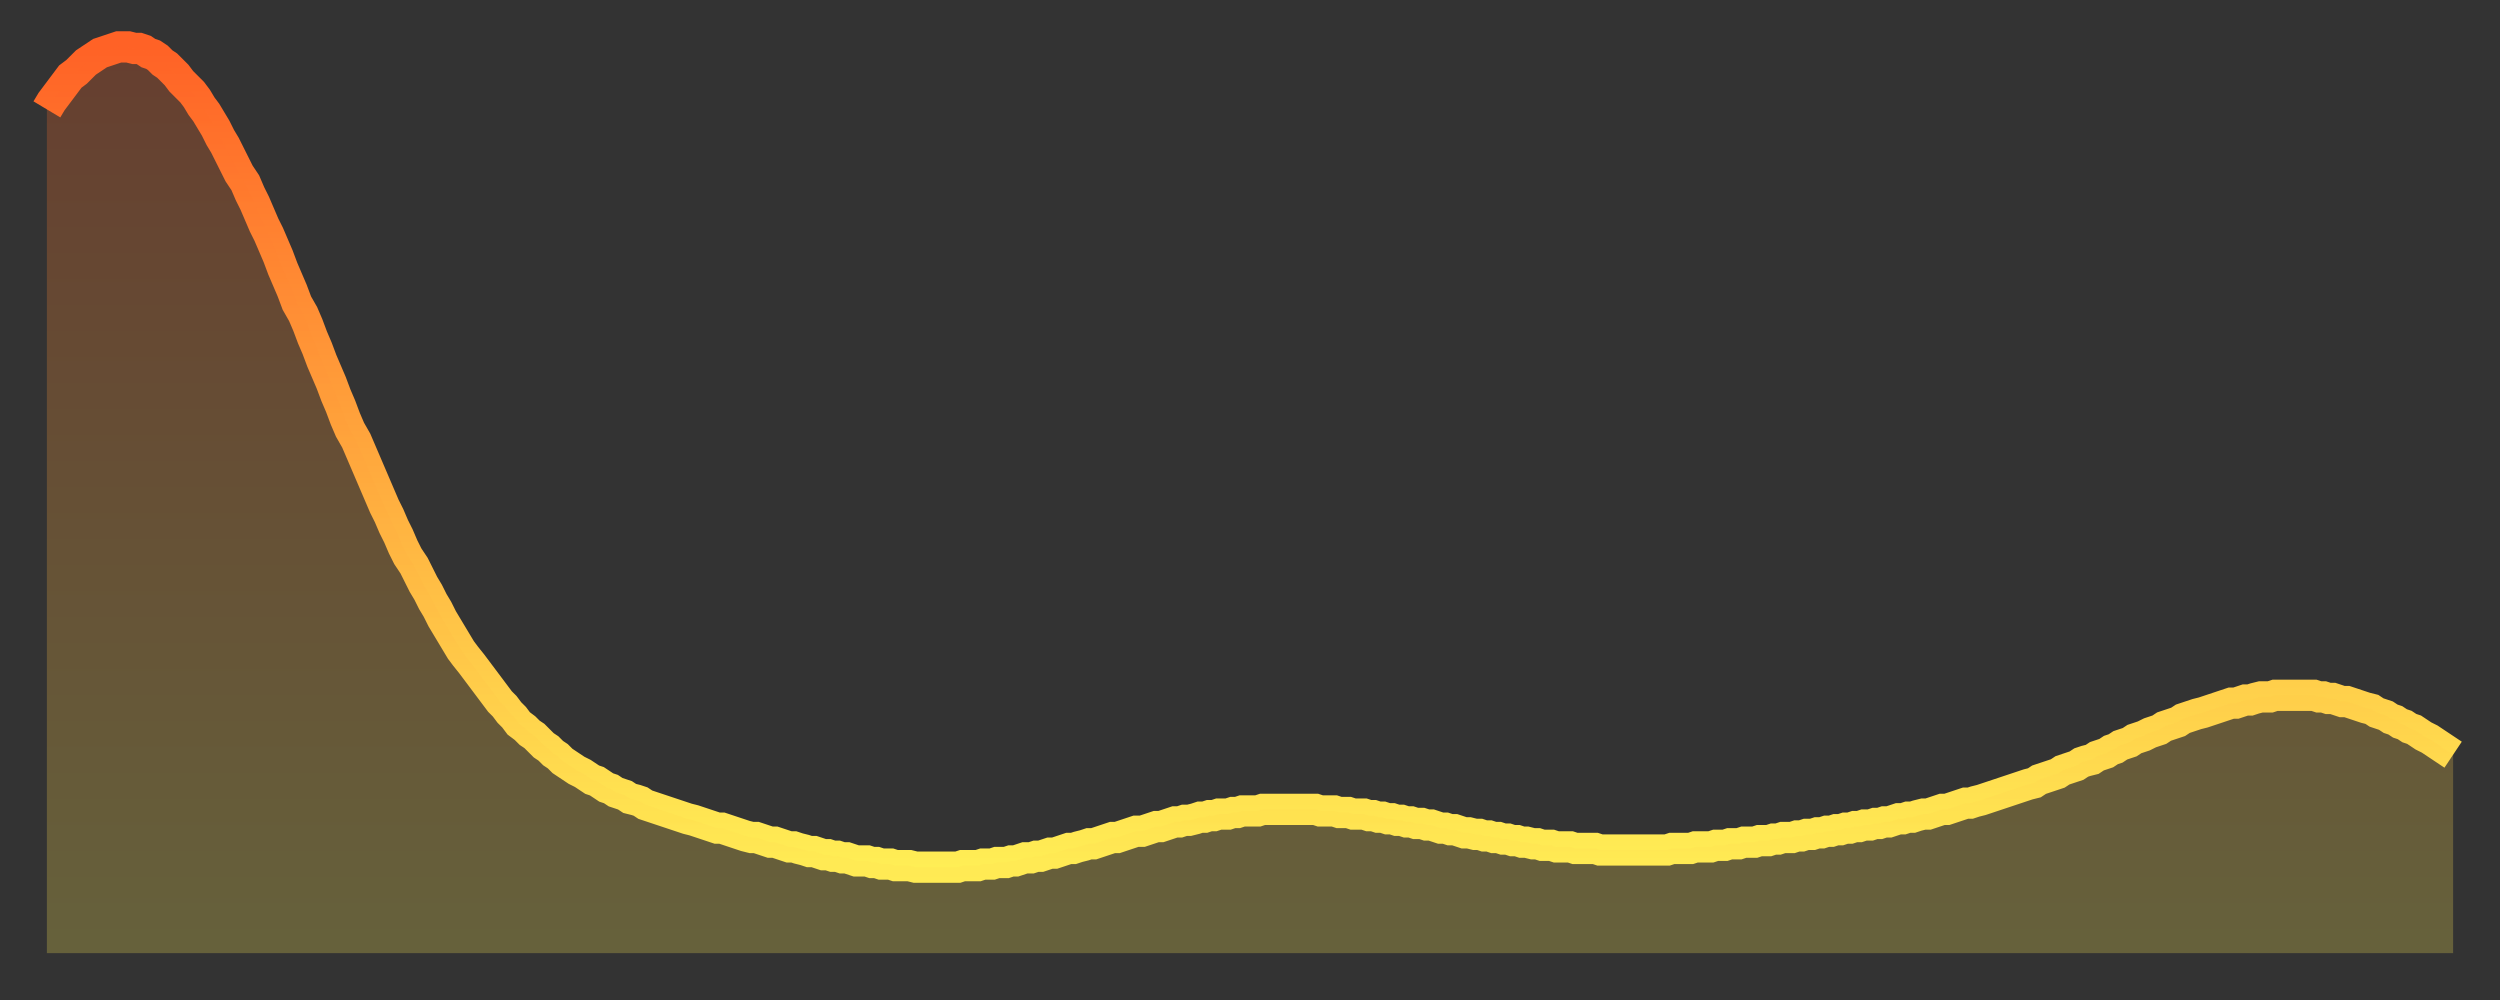 <?xml version="1.0" encoding="utf-8" ?>
<svg baseProfile="full" height="64" version="1.1" width="160" xmlns="http://www.w3.org/2000/svg" xmlns:ev="http://www.w3.org/2001/xml-events" xmlns:xlink="http://www.w3.org/1999/xlink"><rect width="100%" height="100%" fill="#333333" stroke="none"/><defs><linearGradient id="id3957406" x1="0" x2="0" y1="0" y2="1"><stop offset="0%" stop-color="#ff6226" /><stop offset="50%" stop-color="#ffa83d" /><stop offset="100%" stop-color="#ffee55" /></linearGradient></defs><g transform="translate(3,3)"><g><path d="M 0.0 4.0 0.3 3.5 0.6 3.1 0.9 2.7 1.2 2.3 1.5 1.9 1.9 1.6 2.2 1.3 2.5 1.0 2.8 0.8 3.1 0.6 3.4 0.4 3.7 0.3 4.0 0.2 4.3 0.1 4.6 0.0 4.9 0.0 5.2 0.0 5.6 0.1 5.9 0.1 6.2 0.2 6.5 0.4 6.8 0.5 7.1 0.7 7.4 1.0 7.7 1.2 8.0 1.5 8.3 1.8 8.6 2.2 8.9 2.5 9.3 2.9 9.6 3.3 9.9 3.8 10.2 4.2 10.5 4.7 10.8 5.2 11.1 5.8 11.4 6.3 11.7 6.9 12.0 7.5 12.3 8.1 12.7 8.7 13.0 9.4 13.3 10.0 13.6 10.7 13.9 11.4 14.2 12.0 14.5 12.7 14.8 13.4 15.1 14.2 15.4 14.9 15.7 15.6 16.0 16.4 16.4 17.1 16.7 17.8 17.0 18.6 17.3 19.3 17.6 20.1 17.9 20.8 18.2 21.5 18.5 22.3 18.8 23.0 19.1 23.8 19.4 24.5 19.8 25.2 20.1 25.9 20.4 26.6 20.7 27.3 21.0 28.0 21.3 28.7 21.6 29.4 21.9 30.0 22.2 30.7 22.5 31.3 22.8 32.0 23.1 32.6 23.5 33.2 23.8 33.8 24.1 34.4 24.4 34.9 24.7 35.5 25.0 36.0 25.3 36.6 25.6 37.1 25.9 37.6 26.2 38.1 26.5 38.6 26.8 39.0 27.2 39.5 27.5 39.9 27.8 40.3 28.1 40.7 28.4 41.1 28.7 41.5 29.0 41.9 29.3 42.2 29.6 42.6 29.9 42.9 30.2 43.3 30.6 43.6 30.9 43.9 31.2 44.1 31.5 44.4 31.8 44.7 32.1 44.9 32.4 45.2 32.7 45.4 33.0 45.7 33.3 45.9 33.6 46.1 33.9 46.3 34.3 46.5 34.6 46.7 34.9 46.9 35.2 47.0 35.5 47.2 35.8 47.4 36.1 47.5 36.4 47.7 36.7 47.8 37.0 47.9 37.3 48.1 37.7 48.2 38.0 48.3 38.3 48.5 38.6 48.6 38.9 48.7 39.2 48.8 39.5 48.9 39.8 49.0 40.1 49.1 40.4 49.2 40.7 49.3 41.0 49.4 41.4 49.5 41.7 49.6 42.0 49.7 42.3 49.8 42.6 49.9 42.9 50.0 43.2 50.0 43.5 50.1 43.8 50.2 44.1 50.3 44.4 50.4 44.7 50.5 45.1 50.6 45.4 50.6 45.7 50.7 46.0 50.8 46.3 50.9 46.6 50.9 46.9 51.0 47.2 51.1 47.5 51.2 47.8 51.2 48.1 51.3 48.5 51.4 48.8 51.5 49.1 51.5 49.4 51.6 49.7 51.7 50.0 51.7 50.3 51.8 50.6 51.8 50.9 51.9 51.2 51.9 51.5 52.0 51.8 52.1 52.2 52.1 52.5 52.1 52.8 52.2 53.1 52.2 53.4 52.3 53.7 52.3 54.0 52.3 54.3 52.4 54.6 52.4 54.9 52.4 55.2 52.4 55.6 52.5 55.9 52.5 56.2 52.5 56.5 52.5 56.8 52.5 57.1 52.5 57.4 52.5 57.7 52.5 58.0 52.5 58.3 52.5 58.6 52.4 58.9 52.4 59.3 52.4 59.6 52.4 59.9 52.3 60.2 52.3 60.5 52.3 60.8 52.2 61.1 52.2 61.4 52.2 61.7 52.1 62.0 52.1 62.3 52.0 62.6 51.9 63.0 51.9 63.3 51.8 63.6 51.8 63.9 51.7 64.2 51.6 64.5 51.6 64.8 51.5 65.1 51.4 65.4 51.3 65.7 51.3 66.0 51.2 66.4 51.1 66.7 51.0 67.0 51.0 67.3 50.9 67.6 50.8 67.9 50.7 68.2 50.6 68.5 50.6 68.8 50.5 69.1 50.4 69.4 50.3 69.7 50.2 70.1 50.2 70.4 50.1 70.7 50.0 71.0 49.9 71.3 49.9 71.6 49.8 71.9 49.7 72.2 49.6 72.5 49.6 72.8 49.5 73.1 49.5 73.5 49.4 73.8 49.3 74.1 49.3 74.4 49.2 74.7 49.2 75.0 49.1 75.3 49.1 75.6 49.1 75.9 49.0 76.2 49.0 76.5 48.9 76.8 48.9 77.2 48.9 77.5 48.9 77.8 48.8 78.1 48.8 78.4 48.8 78.7 48.8 79.0 48.8 79.3 48.8 79.6 48.8 79.9 48.8 80.2 48.8 80.5 48.8 80.9 48.8 81.2 48.8 81.5 48.9 81.8 48.9 82.1 48.9 82.4 48.9 82.7 49.0 83.0 49.0 83.3 49.0 83.6 49.1 83.9 49.1 84.3 49.1 84.6 49.2 84.9 49.2 85.2 49.3 85.5 49.3 85.8 49.4 86.1 49.4 86.4 49.5 86.7 49.5 87.0 49.6 87.3 49.6 87.6 49.7 88.0 49.7 88.3 49.8 88.6 49.8 88.9 49.9 89.2 50.0 89.5 50.0 89.8 50.1 90.1 50.1 90.4 50.2 90.7 50.3 91.0 50.3 91.4 50.4 91.7 50.4 92.0 50.5 92.3 50.5 92.6 50.6 92.9 50.6 93.2 50.7 93.5 50.7 93.8 50.8 94.1 50.8 94.4 50.9 94.7 50.9 95.1 51.0 95.4 51.0 95.7 51.1 96.0 51.1 96.3 51.1 96.6 51.2 96.9 51.2 97.2 51.2 97.5 51.2 97.8 51.3 98.1 51.3 98.4 51.3 98.8 51.3 99.1 51.3 99.4 51.4 99.7 51.4 100.0 51.4 100.3 51.4 100.6 51.4 100.9 51.4 101.2 51.4 101.5 51.4 101.8 51.4 102.2 51.4 102.5 51.4 102.8 51.4 103.1 51.4 103.4 51.4 103.7 51.4 104.0 51.3 104.3 51.3 104.6 51.3 104.9 51.3 105.2 51.3 105.5 51.2 105.9 51.2 106.2 51.2 106.5 51.2 106.8 51.1 107.1 51.1 107.4 51.1 107.7 51.0 108.0 51.0 108.3 51.0 108.6 50.9 108.9 50.9 109.3 50.9 109.6 50.8 109.9 50.8 110.2 50.8 110.5 50.7 110.8 50.7 111.1 50.6 111.4 50.6 111.7 50.6 112.0 50.5 112.3 50.5 112.6 50.4 113.0 50.4 113.3 50.3 113.6 50.3 113.9 50.2 114.2 50.2 114.5 50.1 114.8 50.1 115.1 50.0 115.4 50.0 115.7 49.9 116.0 49.9 116.3 49.8 116.7 49.8 117.0 49.7 117.3 49.7 117.6 49.6 117.9 49.6 118.2 49.5 118.5 49.4 118.8 49.4 119.1 49.3 119.4 49.3 119.7 49.2 120.1 49.1 120.4 49.1 120.7 49.0 121.0 48.9 121.3 48.8 121.6 48.8 121.9 48.7 122.2 48.6 122.5 48.5 122.8 48.4 123.1 48.4 123.4 48.3 123.8 48.2 124.1 48.1 124.4 48.0 124.7 47.9 125.0 47.8 125.3 47.7 125.6 47.6 125.9 47.5 126.2 47.4 126.5 47.3 126.8 47.2 127.2 47.1 127.5 46.9 127.8 46.8 128.1 46.7 128.4 46.6 128.7 46.5 129.0 46.3 129.3 46.2 129.6 46.1 129.9 46.0 130.2 45.8 130.5 45.7 130.9 45.6 131.2 45.4 131.5 45.3 131.8 45.2 132.1 45.0 132.4 44.9 132.7 44.7 133.0 44.6 133.3 44.5 133.6 44.3 133.9 44.2 134.2 44.1 134.6 43.9 134.9 43.8 135.2 43.7 135.5 43.5 135.8 43.4 136.1 43.3 136.4 43.2 136.7 43.0 137.0 42.9 137.3 42.8 137.6 42.7 138.0 42.6 138.3 42.5 138.6 42.4 138.9 42.3 139.2 42.2 139.5 42.1 139.8 42.0 140.1 42.0 140.4 41.9 140.7 41.8 141.0 41.8 141.3 41.7 141.7 41.6 142.0 41.6 142.3 41.6 142.6 41.5 142.9 41.5 143.2 41.5 143.5 41.5 143.8 41.5 144.1 41.5 144.4 41.5 144.7 41.5 145.1 41.5 145.4 41.6 145.7 41.6 146.0 41.7 146.3 41.7 146.6 41.8 146.9 41.9 147.2 41.9 147.5 42.0 147.8 42.1 148.1 42.2 148.4 42.3 148.8 42.4 149.1 42.6 149.4 42.7 149.7 42.8 150.0 43.0 150.3 43.1 150.6 43.3 150.9 43.4 151.2 43.6 151.5 43.7 151.8 43.9 152.1 44.1 152.5 44.3 152.8 44.5 153.1 44.7 153.4 44.9 153.7 45.1 154.0 45.3" fill="none" id="graph-curve" opacity="1" stroke="url(#id3957406)" stroke-width="2" /><path d="M 0 58 L 0.0 4.0 0.3 3.5 0.6 3.1 0.9 2.7 1.2 2.3 1.5 1.9 1.9 1.6 2.2 1.3 2.5 1.0 2.8 0.8 3.1 0.6 3.4 0.4 3.7 0.3 4.0 0.2 4.3 0.1 4.6 0.0 4.9 0.0 5.2 0.0 5.6 0.1 5.9 0.1 6.2 0.2 6.5 0.4 6.8 0.5 7.1 0.7 7.4 1.0 7.7 1.2 8.0 1.5 8.3 1.8 8.6 2.2 8.9 2.5 9.3 2.9 9.6 3.3 9.9 3.8 10.2 4.2 10.5 4.7 10.8 5.2 11.1 5.8 11.4 6.3 11.7 6.9 12.0 7.5 12.3 8.1 12.7 8.7 13.0 9.4 13.3 10.0 13.6 10.7 13.9 11.4 14.2 12.0 14.5 12.7 14.8 13.4 15.1 14.2 15.4 14.9 15.7 15.6 16.0 16.4 16.4 17.1 16.7 17.8 17.0 18.6 17.3 19.3 17.6 20.1 17.9 20.8 18.2 21.5 18.5 22.3 18.8 23.0 19.1 23.8 19.4 24.5 19.8 25.2 20.1 25.9 20.4 26.6 20.7 27.3 21.0 28.0 21.3 28.7 21.6 29.4 21.9 30.0 22.2 30.7 22.5 31.3 22.8 32.0 23.1 32.6 23.5 33.2 23.8 33.8 24.1 34.4 24.4 34.9 24.7 35.5 25.0 36.0 25.3 36.6 25.6 37.1 25.9 37.6 26.2 38.1 26.5 38.6 26.8 39.0 27.2 39.5 27.5 39.9 27.8 40.3 28.1 40.7 28.4 41.1 28.7 41.5 29.0 41.9 29.3 42.2 29.6 42.6 29.9 42.9 30.2 43.3 30.6 43.6 30.9 43.9 31.2 44.1 31.5 44.4 31.8 44.7 32.1 44.9 32.4 45.2 32.7 45.4 33.0 45.7 33.3 45.9 33.6 46.1 33.9 46.3 34.3 46.5 34.6 46.7 34.9 46.9 35.2 47.0 35.5 47.2 35.8 47.4 36.1 47.5 36.4 47.7 36.7 47.8 37.0 47.9 37.3 48.1 37.7 48.2 38.0 48.3 38.3 48.5 38.6 48.6 38.9 48.7 39.2 48.8 39.5 48.9 39.8 49.0 40.1 49.1 40.4 49.2 40.7 49.3 41.0 49.4 41.4 49.5 41.7 49.6 42.0 49.7 42.3 49.8 42.6 49.9 42.9 50.0 43.2 50.0 43.5 50.1 43.8 50.2 44.1 50.3 44.4 50.4 44.7 50.5 45.1 50.6 45.4 50.6 45.7 50.7 46.0 50.8 46.3 50.9 46.6 50.9 46.9 51.0 47.2 51.1 47.5 51.2 47.8 51.2 48.1 51.3 48.5 51.4 48.8 51.5 49.1 51.5 49.4 51.6 49.7 51.7 50.0 51.7 50.3 51.8 50.6 51.8 50.9 51.9 51.2 51.9 51.5 52.0 51.8 52.1 52.2 52.1 52.5 52.1 52.8 52.2 53.1 52.2 53.4 52.3 53.7 52.3 54.0 52.3 54.3 52.4 54.6 52.4 54.9 52.4 55.2 52.4 55.6 52.5 55.9 52.5 56.2 52.5 56.5 52.5 56.8 52.5 57.1 52.5 57.4 52.5 57.7 52.5 58.0 52.5 58.3 52.5 58.6 52.4 58.9 52.4 59.3 52.4 59.6 52.4 59.9 52.3 60.2 52.3 60.5 52.3 60.8 52.2 61.1 52.2 61.4 52.2 61.7 52.1 62.0 52.1 62.3 52.0 62.6 51.9 63.0 51.9 63.3 51.8 63.6 51.8 63.9 51.7 64.2 51.6 64.5 51.6 64.8 51.5 65.1 51.4 65.4 51.3 65.7 51.3 66.0 51.2 66.4 51.1 66.7 51.0 67.0 51.0 67.3 50.9 67.6 50.8 67.9 50.7 68.2 50.6 68.5 50.6 68.8 50.5 69.1 50.4 69.4 50.3 69.7 50.2 70.1 50.2 70.4 50.1 70.7 50.0 71.0 49.9 71.3 49.9 71.6 49.8 71.9 49.7 72.2 49.6 72.5 49.6 72.8 49.5 73.1 49.5 73.5 49.4 73.8 49.3 74.1 49.3 74.4 49.2 74.7 49.2 75.0 49.1 75.3 49.1 75.6 49.1 75.9 49.0 76.2 49.0 76.5 48.9 76.8 48.9 77.2 48.9 77.5 48.9 77.8 48.8 78.1 48.8 78.4 48.8 78.7 48.8 79.0 48.8 79.3 48.8 79.6 48.8 79.9 48.8 80.2 48.8 80.5 48.8 80.9 48.8 81.2 48.8 81.5 48.9 81.8 48.9 82.1 48.9 82.4 48.9 82.7 49.0 83.0 49.0 83.3 49.0 83.6 49.1 83.9 49.1 84.3 49.1 84.6 49.2 84.9 49.2 85.2 49.3 85.5 49.3 85.8 49.4 86.1 49.4 86.4 49.5 86.7 49.5 87.0 49.6 87.3 49.6 87.6 49.7 88.0 49.7 88.3 49.8 88.6 49.8 88.9 49.9 89.2 50.0 89.5 50.0 89.8 50.1 90.1 50.1 90.4 50.2 90.7 50.3 91.0 50.3 91.4 50.4 91.7 50.4 92.0 50.5 92.3 50.5 92.6 50.6 92.9 50.6 93.2 50.7 93.5 50.7 93.8 50.8 94.1 50.8 94.4 50.9 94.7 50.9 95.1 51.0 95.4 51.0 95.7 51.1 96.0 51.1 96.3 51.1 96.6 51.2 96.9 51.2 97.2 51.2 97.5 51.2 97.8 51.3 98.1 51.3 98.4 51.3 98.8 51.3 99.1 51.3 99.4 51.4 99.7 51.4 100.0 51.4 100.3 51.4 100.6 51.4 100.9 51.4 101.2 51.4 101.5 51.4 101.8 51.4 102.2 51.4 102.5 51.4 102.8 51.4 103.1 51.4 103.4 51.4 103.7 51.4 104.0 51.3 104.3 51.3 104.6 51.3 104.9 51.3 105.2 51.3 105.5 51.2 105.9 51.2 106.2 51.2 106.5 51.2 106.8 51.1 107.1 51.1 107.4 51.1 107.7 51.0 108.0 51.0 108.3 51.0 108.6 50.9 108.9 50.9 109.3 50.9 109.6 50.8 109.9 50.8 110.2 50.8 110.5 50.7 110.8 50.7 111.1 50.6 111.4 50.6 111.7 50.6 112.0 50.5 112.3 50.5 112.6 50.4 113.0 50.4 113.3 50.3 113.6 50.3 113.9 50.2 114.2 50.2 114.5 50.1 114.8 50.1 115.1 50.0 115.4 50.0 115.7 49.9 116.0 49.9 116.3 49.8 116.7 49.8 117.0 49.7 117.3 49.7 117.6 49.6 117.9 49.6 118.2 49.5 118.5 49.4 118.8 49.4 119.1 49.3 119.4 49.3 119.7 49.2 120.1 49.1 120.4 49.1 120.7 49.0 121.0 48.9 121.3 48.8 121.6 48.8 121.9 48.7 122.2 48.6 122.5 48.5 122.8 48.4 123.1 48.4 123.4 48.3 123.8 48.2 124.1 48.1 124.4 48.0 124.7 47.9 125.0 47.8 125.3 47.7 125.6 47.6 125.9 47.5 126.2 47.4 126.5 47.3 126.8 47.2 127.2 47.1 127.5 46.9 127.8 46.8 128.1 46.7 128.4 46.6 128.7 46.5 129.0 46.3 129.3 46.2 129.6 46.1 129.9 46.0 130.2 45.8 130.5 45.7 130.9 45.6 131.2 45.4 131.5 45.3 131.8 45.2 132.1 45.0 132.4 44.9 132.7 44.7 133.0 44.6 133.3 44.5 133.6 44.3 133.9 44.2 134.2 44.1 134.6 43.9 134.9 43.8 135.2 43.7 135.5 43.5 135.8 43.4 136.1 43.3 136.4 43.2 136.7 43.0 137.0 42.9 137.3 42.8 137.6 42.7 138.0 42.6 138.3 42.5 138.6 42.4 138.9 42.3 139.2 42.2 139.5 42.1 139.8 42.0 140.1 42.0 140.4 41.9 140.7 41.8 141.0 41.8 141.3 41.7 141.7 41.6 142.0 41.6 142.3 41.6 142.6 41.5 142.9 41.5 143.2 41.5 143.5 41.5 143.8 41.5 144.1 41.5 144.4 41.5 144.7 41.5 145.1 41.5 145.4 41.6 145.7 41.6 146.0 41.7 146.3 41.7 146.6 41.8 146.9 41.9 147.2 41.9 147.5 42.0 147.8 42.1 148.1 42.2 148.4 42.3 148.8 42.4 149.1 42.6 149.4 42.7 149.7 42.8 150.0 43.0 150.3 43.1 150.6 43.3 150.9 43.4 151.2 43.6 151.5 43.7 151.8 43.9 152.1 44.1 152.5 44.3 152.8 44.5 153.1 44.7 153.4 44.9 153.7 45.1 154.0 45.3 154 58" fill="url(#id3957406)" fill-opacity=".25" id="graph-shadow" /></g></g></svg>